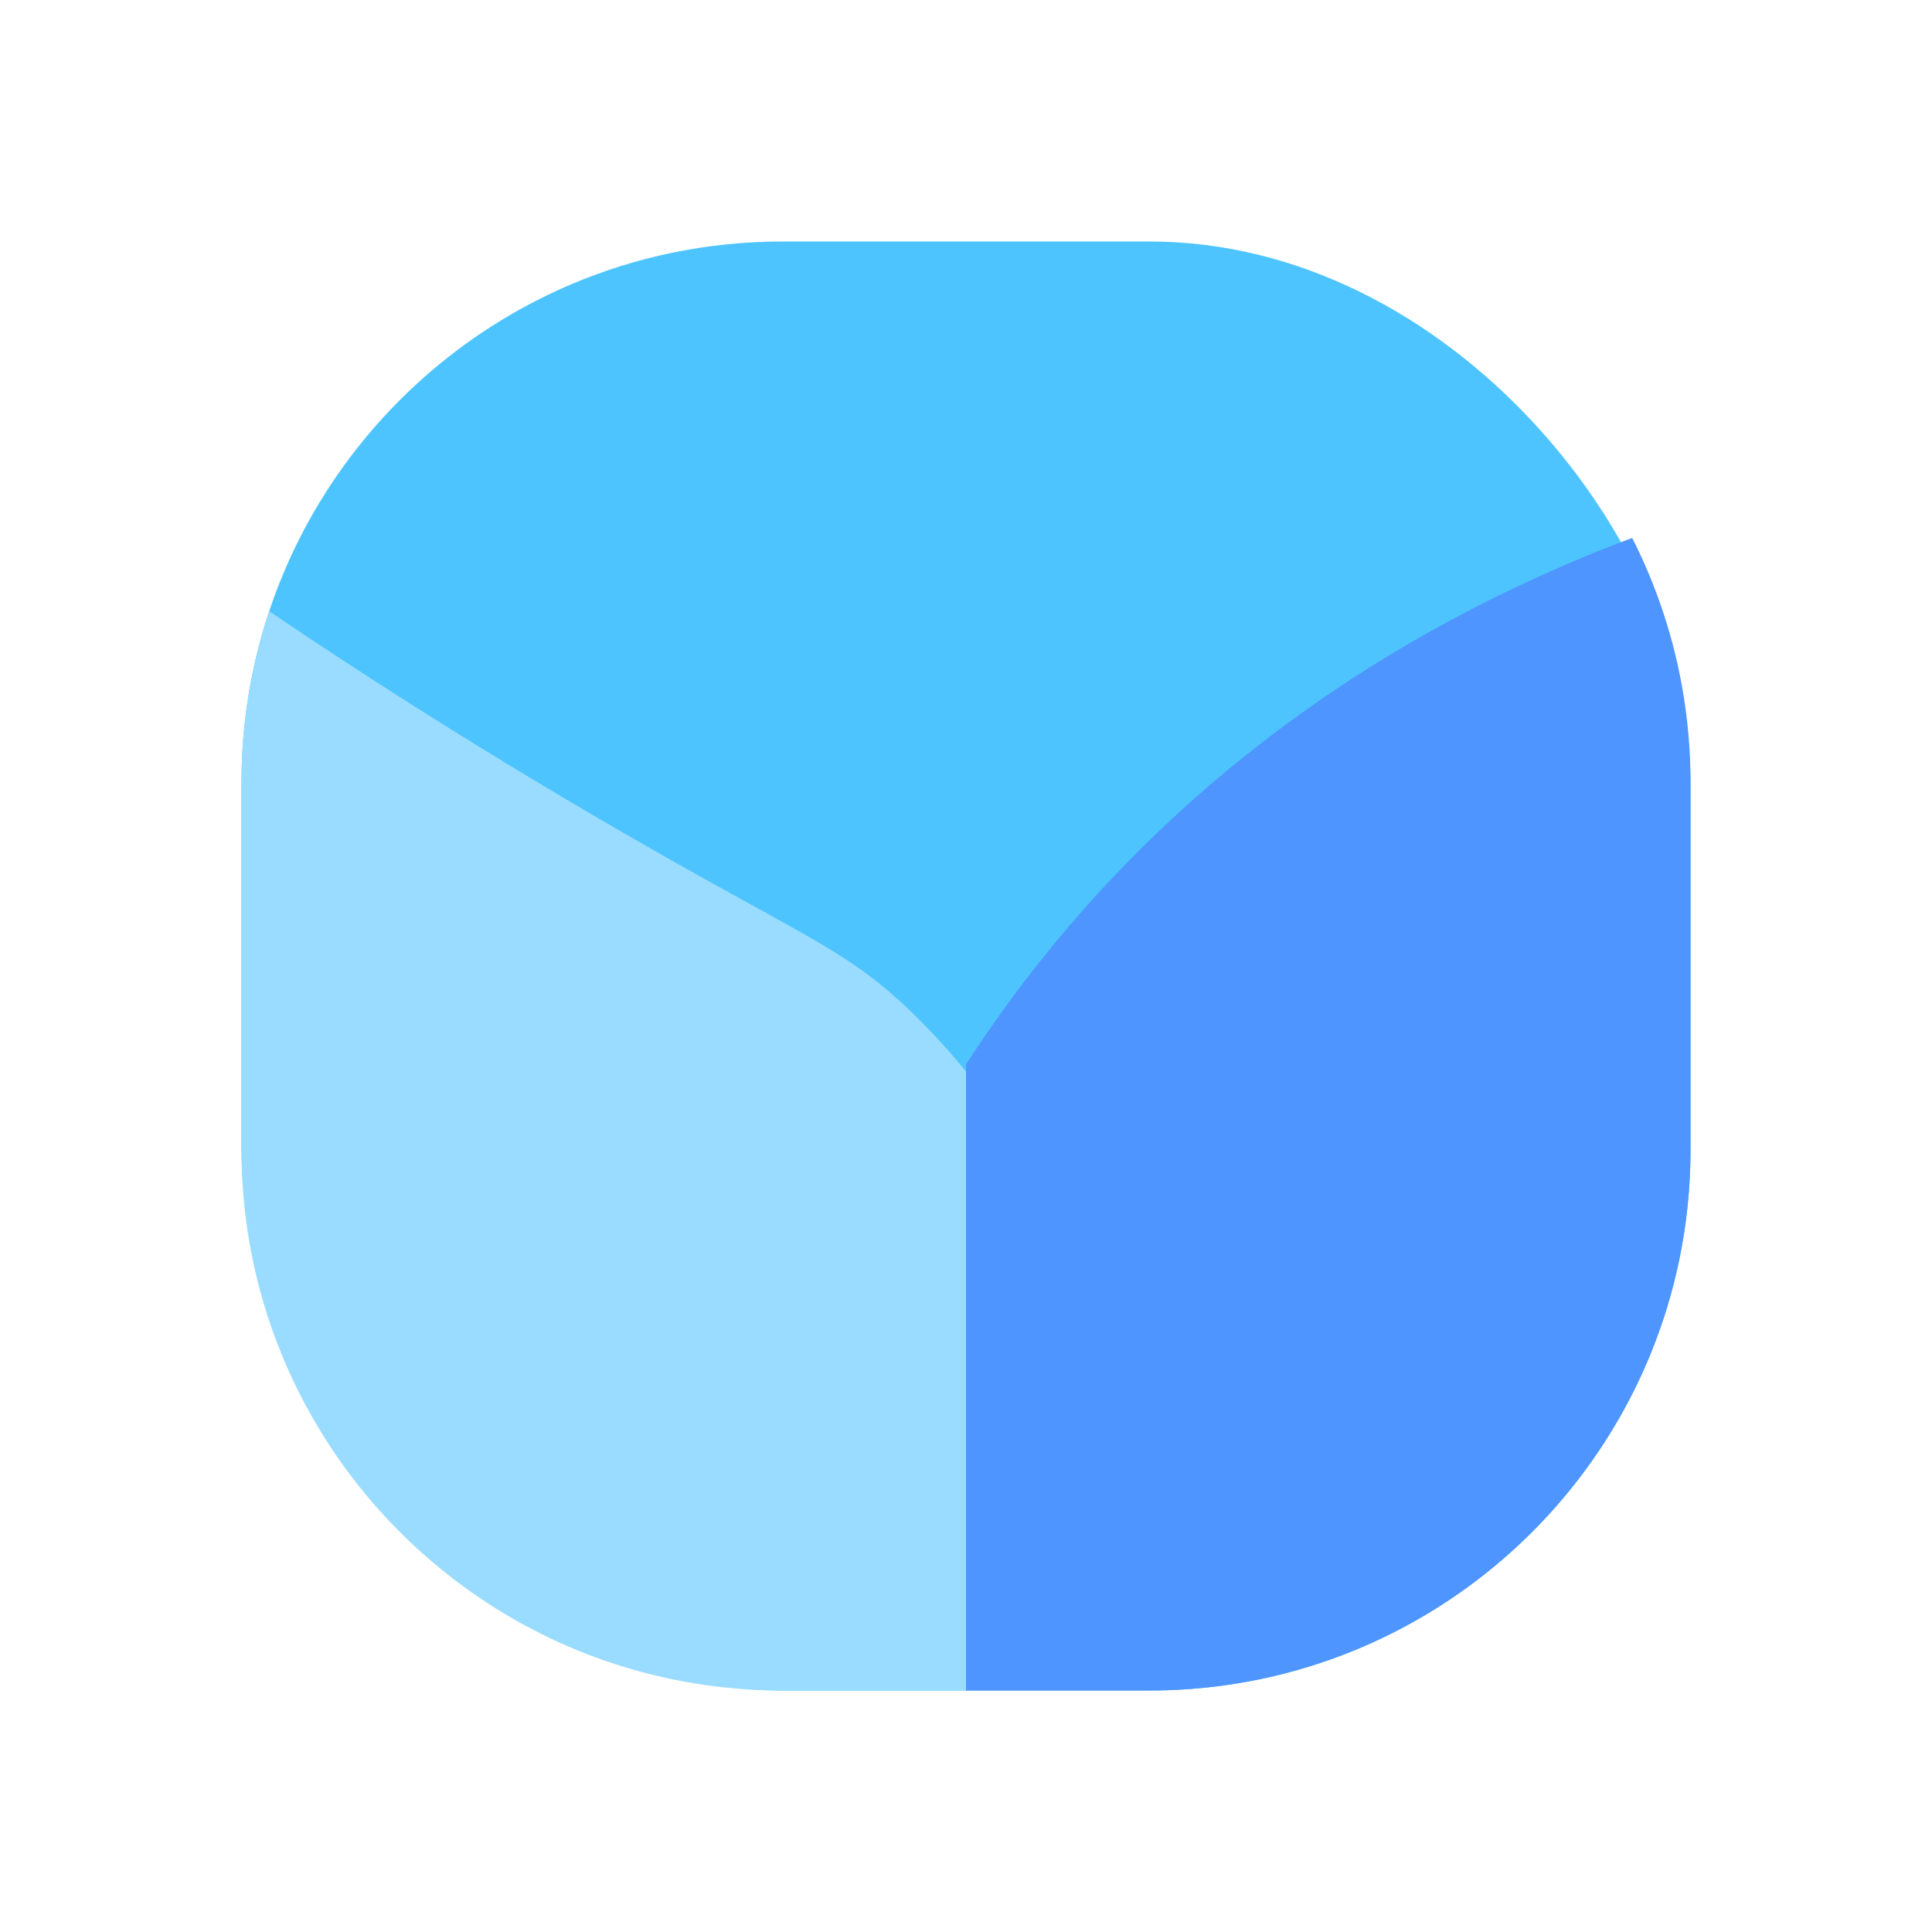<svg id="图层_1" data-name="图层 1" xmlns="http://www.w3.org/2000/svg" viewBox="0 0 1000 1000"><title>WebGradients</title><rect width="1000" height="1000" style="fill:none"/><rect x="125" y="125" width="750" height="750" rx="280" style="fill:#4ec4ff"/><path d="M587,768c-1.976-20.851-15.505-145.056-112-241-35.19-34.989-54.697-39.656-149-94-79.603-45.873-143.223-87.22-186.671-116.625A279.683,279.683,0,0,0,125,405V595c0,154.64,125.36,280,280,280H582.362A392.251,392.251,0,0,0,587,768Z" style="fill:#9adcff"/><path d="M566,465a671.687,671.687,0,0,0-66,86V875h95c154.64,0,280-125.36,280-280V405a278.806,278.806,0,0,0-30.175-126.552C765.124,308.344,658.265,363.057,566,465Z" style="fill:#4e95ff"/></svg>
